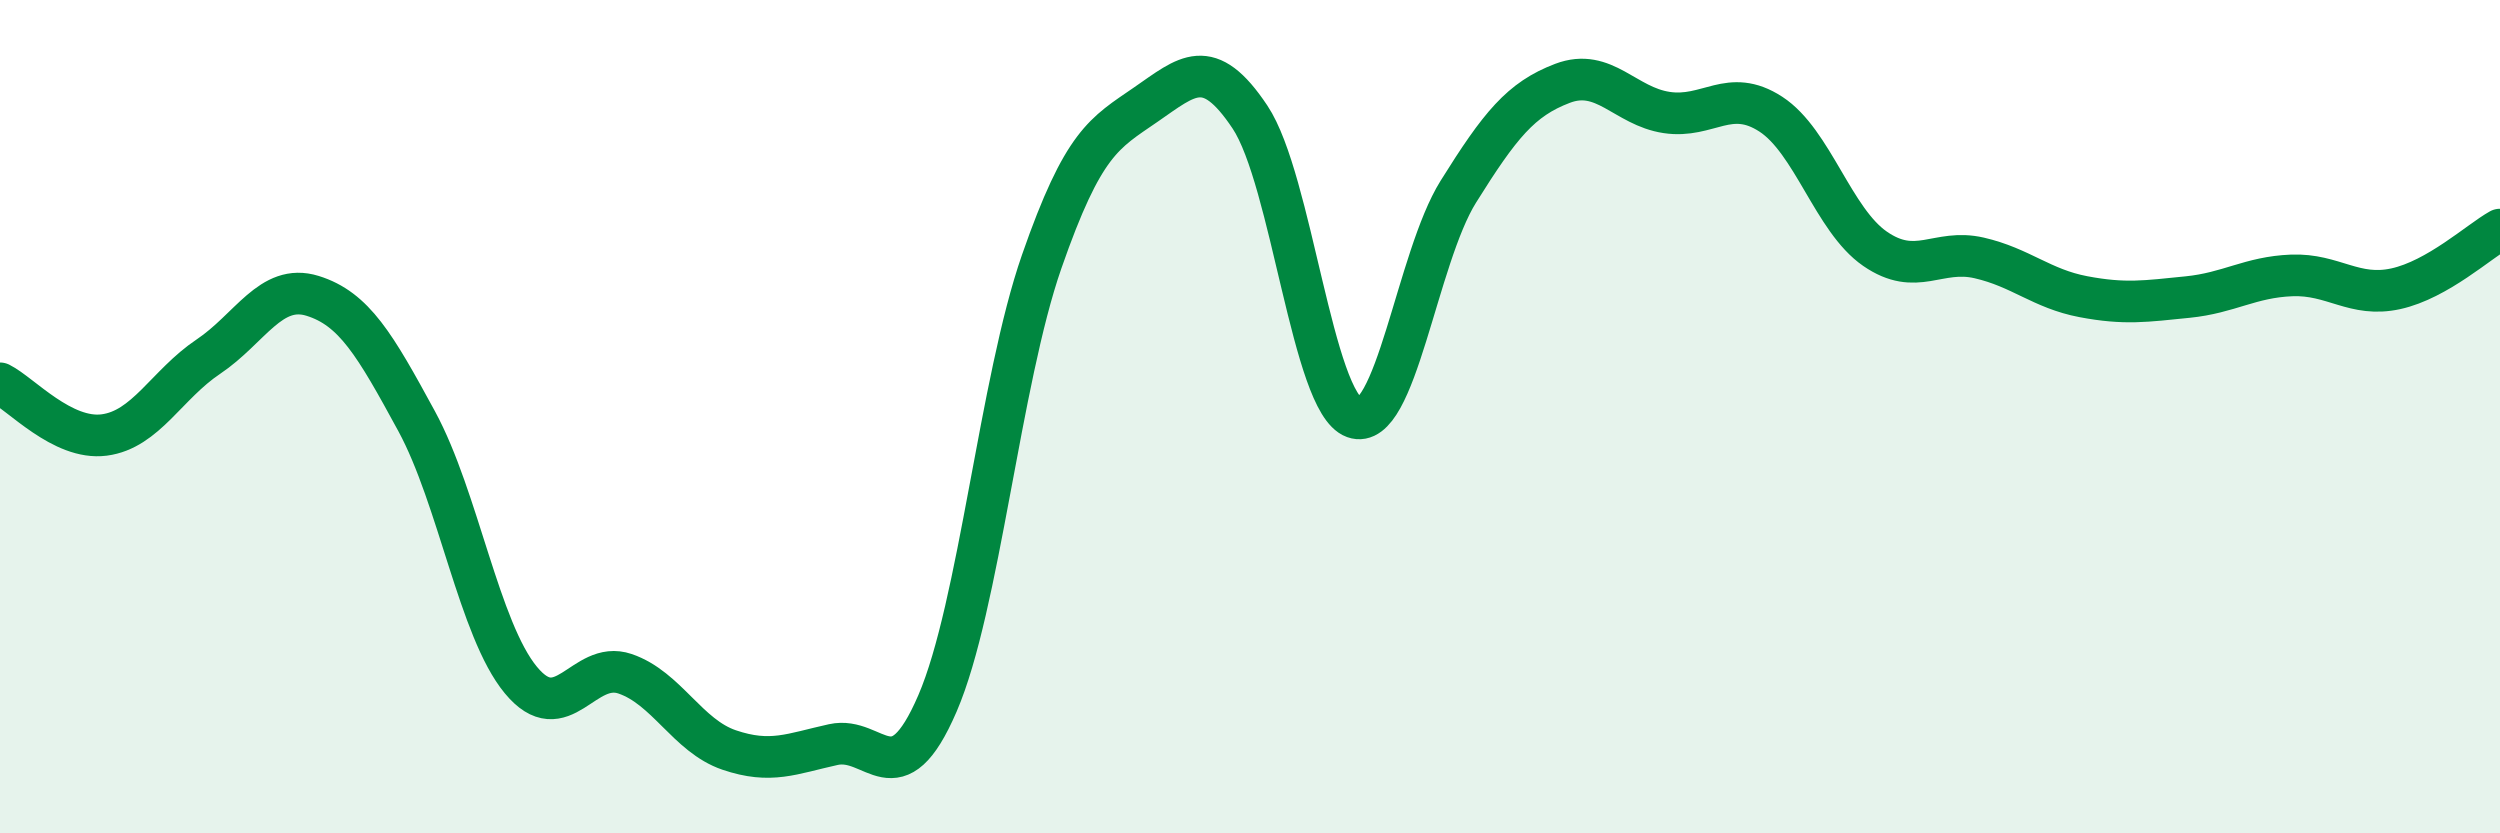 
    <svg width="60" height="20" viewBox="0 0 60 20" xmlns="http://www.w3.org/2000/svg">
      <path
        d="M 0,9.2 C 0.5,9.45 1.5,10.57 2.5,10.44 C 3.5,10.31 4,9.23 5,8.56 C 6,7.89 6.5,6.79 7.5,7.1 C 8.5,7.41 9,8.27 10,10.11 C 11,11.95 11.5,15.11 12.5,16.32 C 13.5,17.53 14,15.83 15,16.17 C 16,16.51 16.5,17.66 17.5,18 C 18.5,18.34 19,18.09 20,17.87 C 21,17.65 21.5,19.2 22.5,16.88 C 23.5,14.56 24,9.15 25,6.28 C 26,3.41 26.5,3.2 27.5,2.51 C 28.5,1.82 29,1.31 30,2.81 C 31,4.31 31.5,9.66 32.5,10.02 C 33.5,10.38 34,6.2 35,4.6 C 36,3 36.5,2.38 37.5,2 C 38.5,1.62 39,2.55 40,2.7 C 41,2.85 41.5,2.09 42.5,2.74 C 43.5,3.39 44,5.28 45,5.97 C 46,6.66 46.5,5.96 47.5,6.19 C 48.5,6.42 49,6.93 50,7.12 C 51,7.31 51.5,7.23 52.5,7.13 C 53.5,7.03 54,6.65 55,6.61 C 56,6.57 56.5,7.15 57.5,6.93 C 58.5,6.71 59.5,5.79 60,5.51L60 20L0 20Z"
        fill="#008740"
        opacity="0.1"
        stroke-linecap="round"
        stroke-linejoin="round"
      />
      <path
        d="M 0,9.2 C 0.5,9.45 1.5,10.57 2.5,10.44 C 3.5,10.31 4,9.23 5,8.56 C 6,7.89 6.5,6.79 7.5,7.1 C 8.5,7.41 9,8.27 10,10.11 C 11,11.95 11.5,15.11 12.5,16.32 C 13.5,17.53 14,15.83 15,16.17 C 16,16.51 16.5,17.66 17.5,18 C 18.5,18.34 19,18.09 20,17.87 C 21,17.65 21.5,19.2 22.5,16.88 C 23.5,14.56 24,9.15 25,6.28 C 26,3.41 26.5,3.2 27.5,2.51 C 28.5,1.82 29,1.31 30,2.81 C 31,4.31 31.5,9.66 32.5,10.02 C 33.5,10.38 34,6.2 35,4.6 C 36,3 36.5,2.38 37.5,2 C 38.5,1.62 39,2.55 40,2.7 C 41,2.85 41.5,2.09 42.5,2.74 C 43.5,3.39 44,5.28 45,5.97 C 46,6.66 46.5,5.96 47.5,6.19 C 48.5,6.42 49,6.93 50,7.12 C 51,7.31 51.5,7.23 52.5,7.13 C 53.5,7.03 54,6.65 55,6.61 C 56,6.57 56.5,7.15 57.5,6.93 C 58.5,6.71 59.5,5.79 60,5.51"
        stroke="#008740"
        stroke-width="1"
        fill="none"
        stroke-linecap="round"
        stroke-linejoin="round"
      />
    </svg>
  